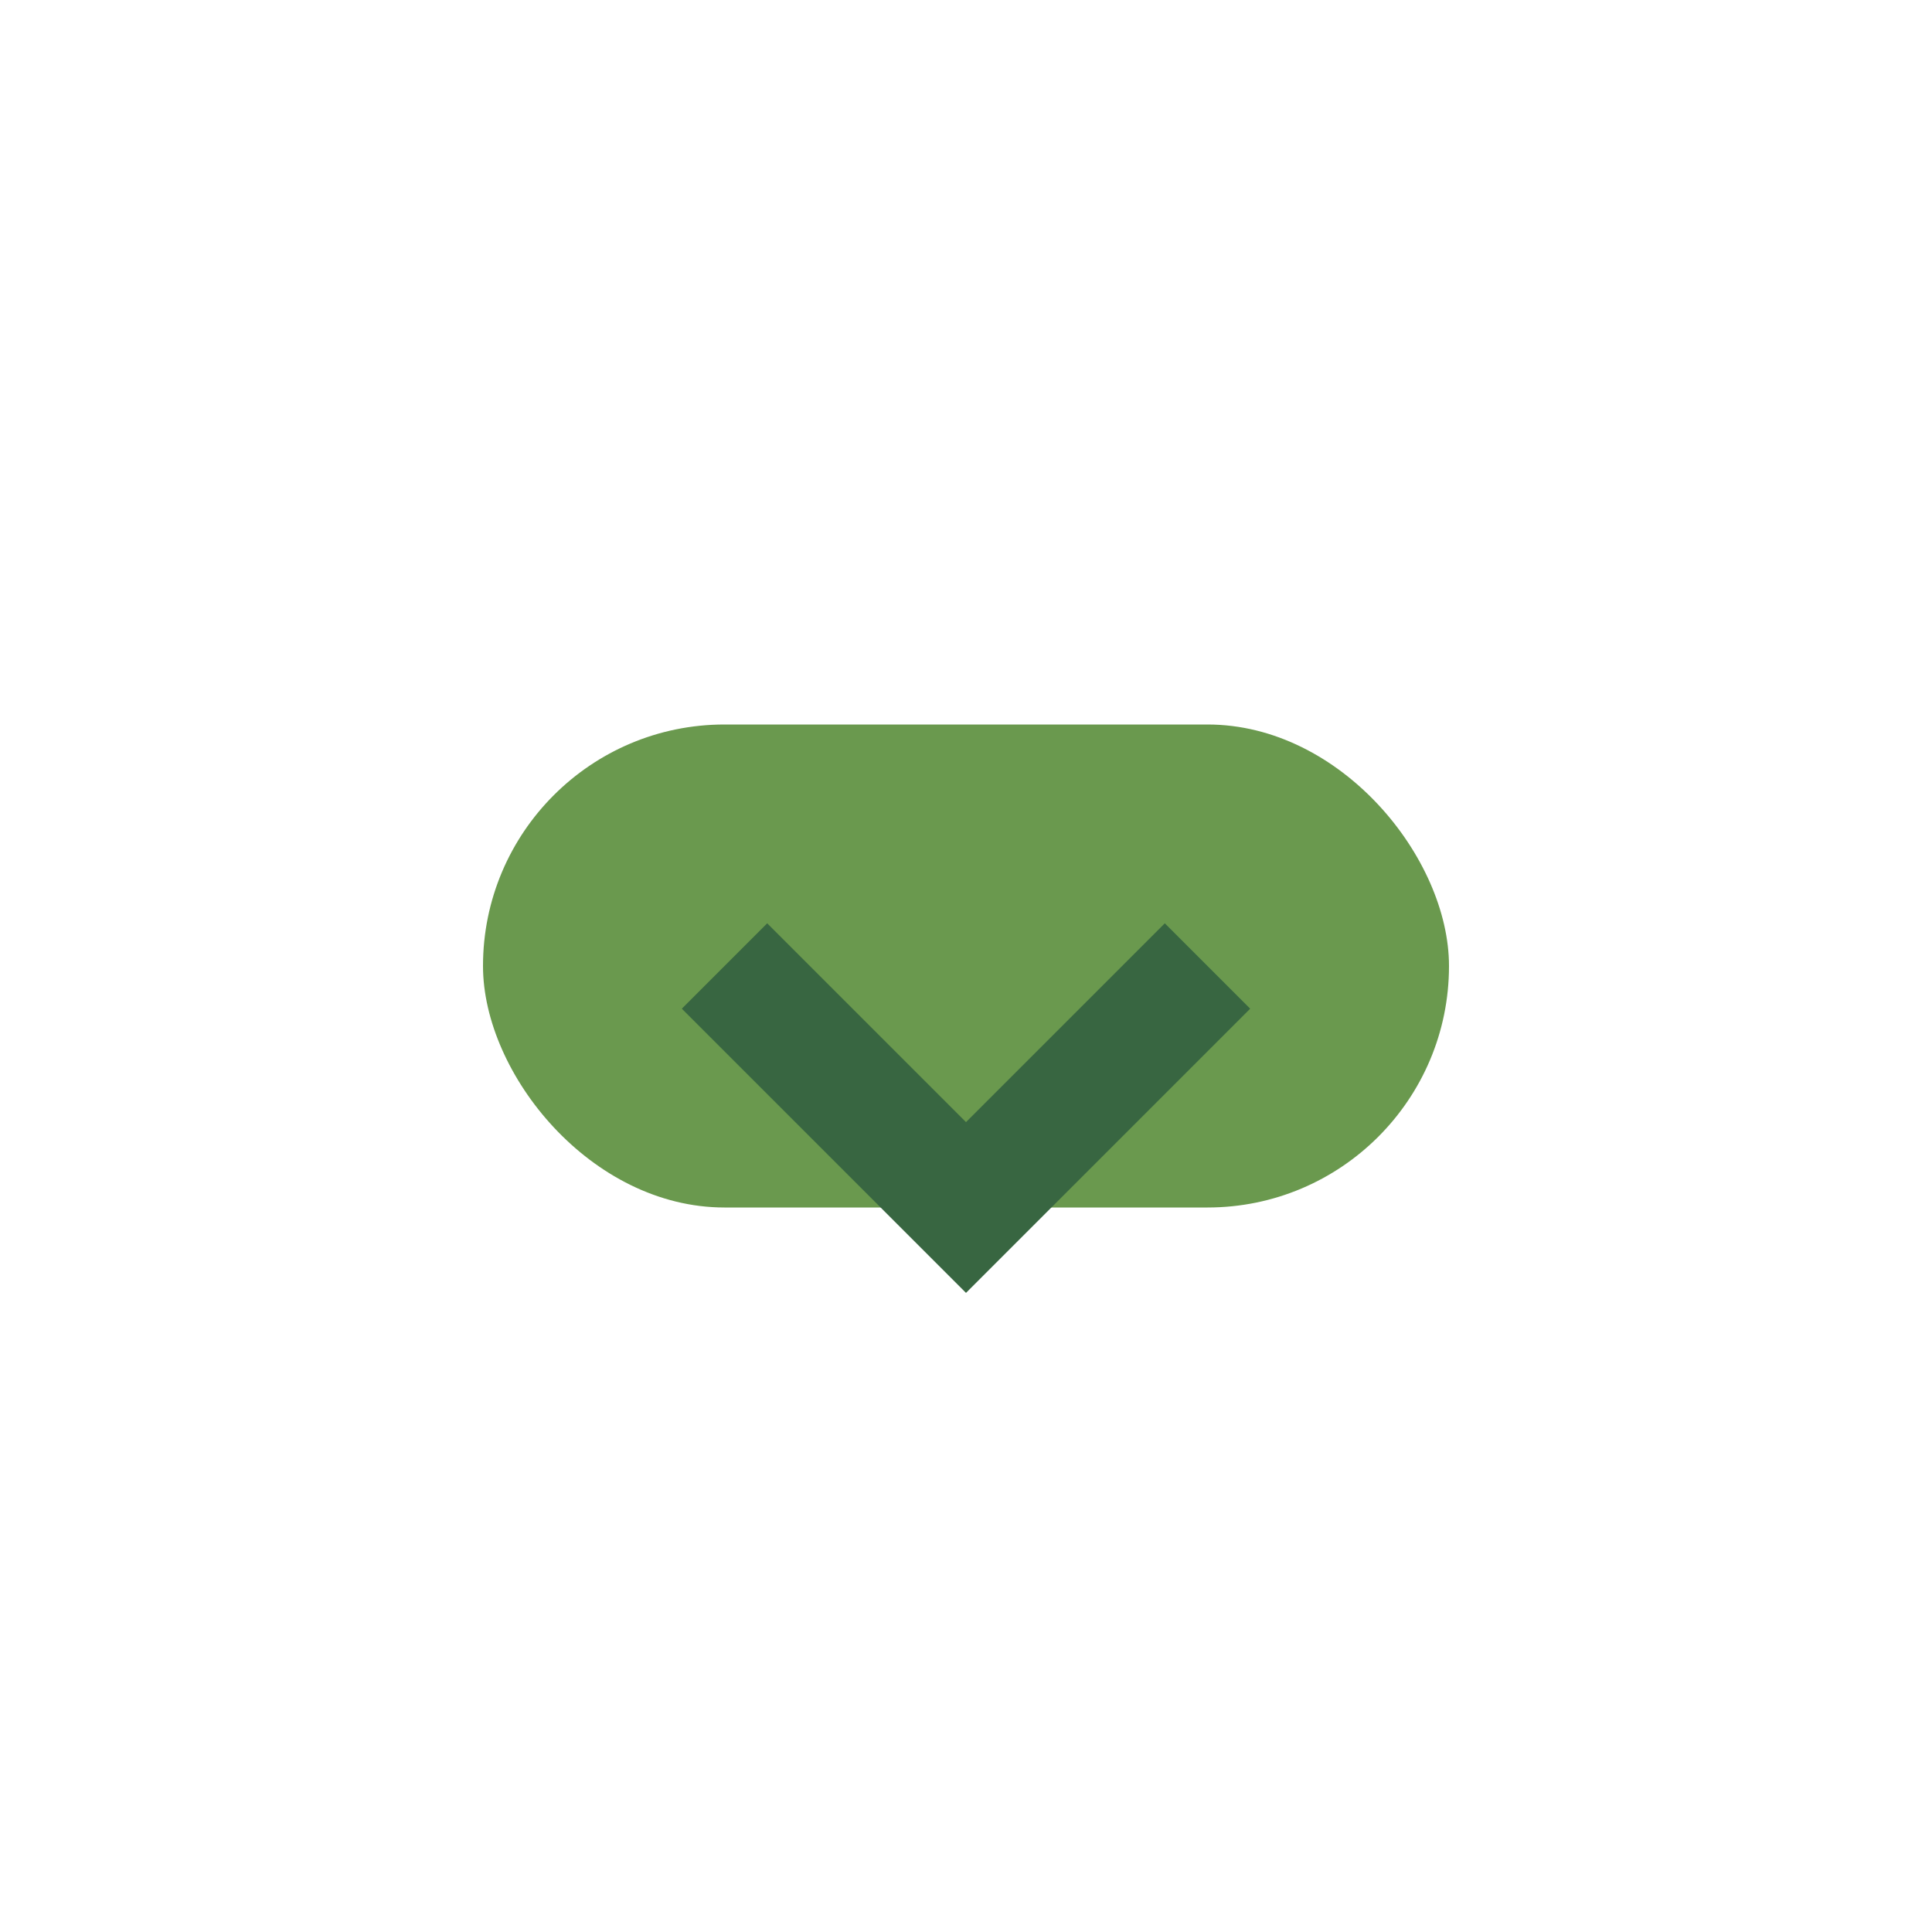 <?xml version="1.0" encoding="UTF-8"?>
<svg xmlns="http://www.w3.org/2000/svg" width="32" height="32" viewBox="0 0 32 32"><rect x="8" y="12" width="16" height="8" rx="4" fill="#6A994E"/><path d="M20 16l-4 4-4-4" stroke="#386641" stroke-width="2" fill="none"/></svg>